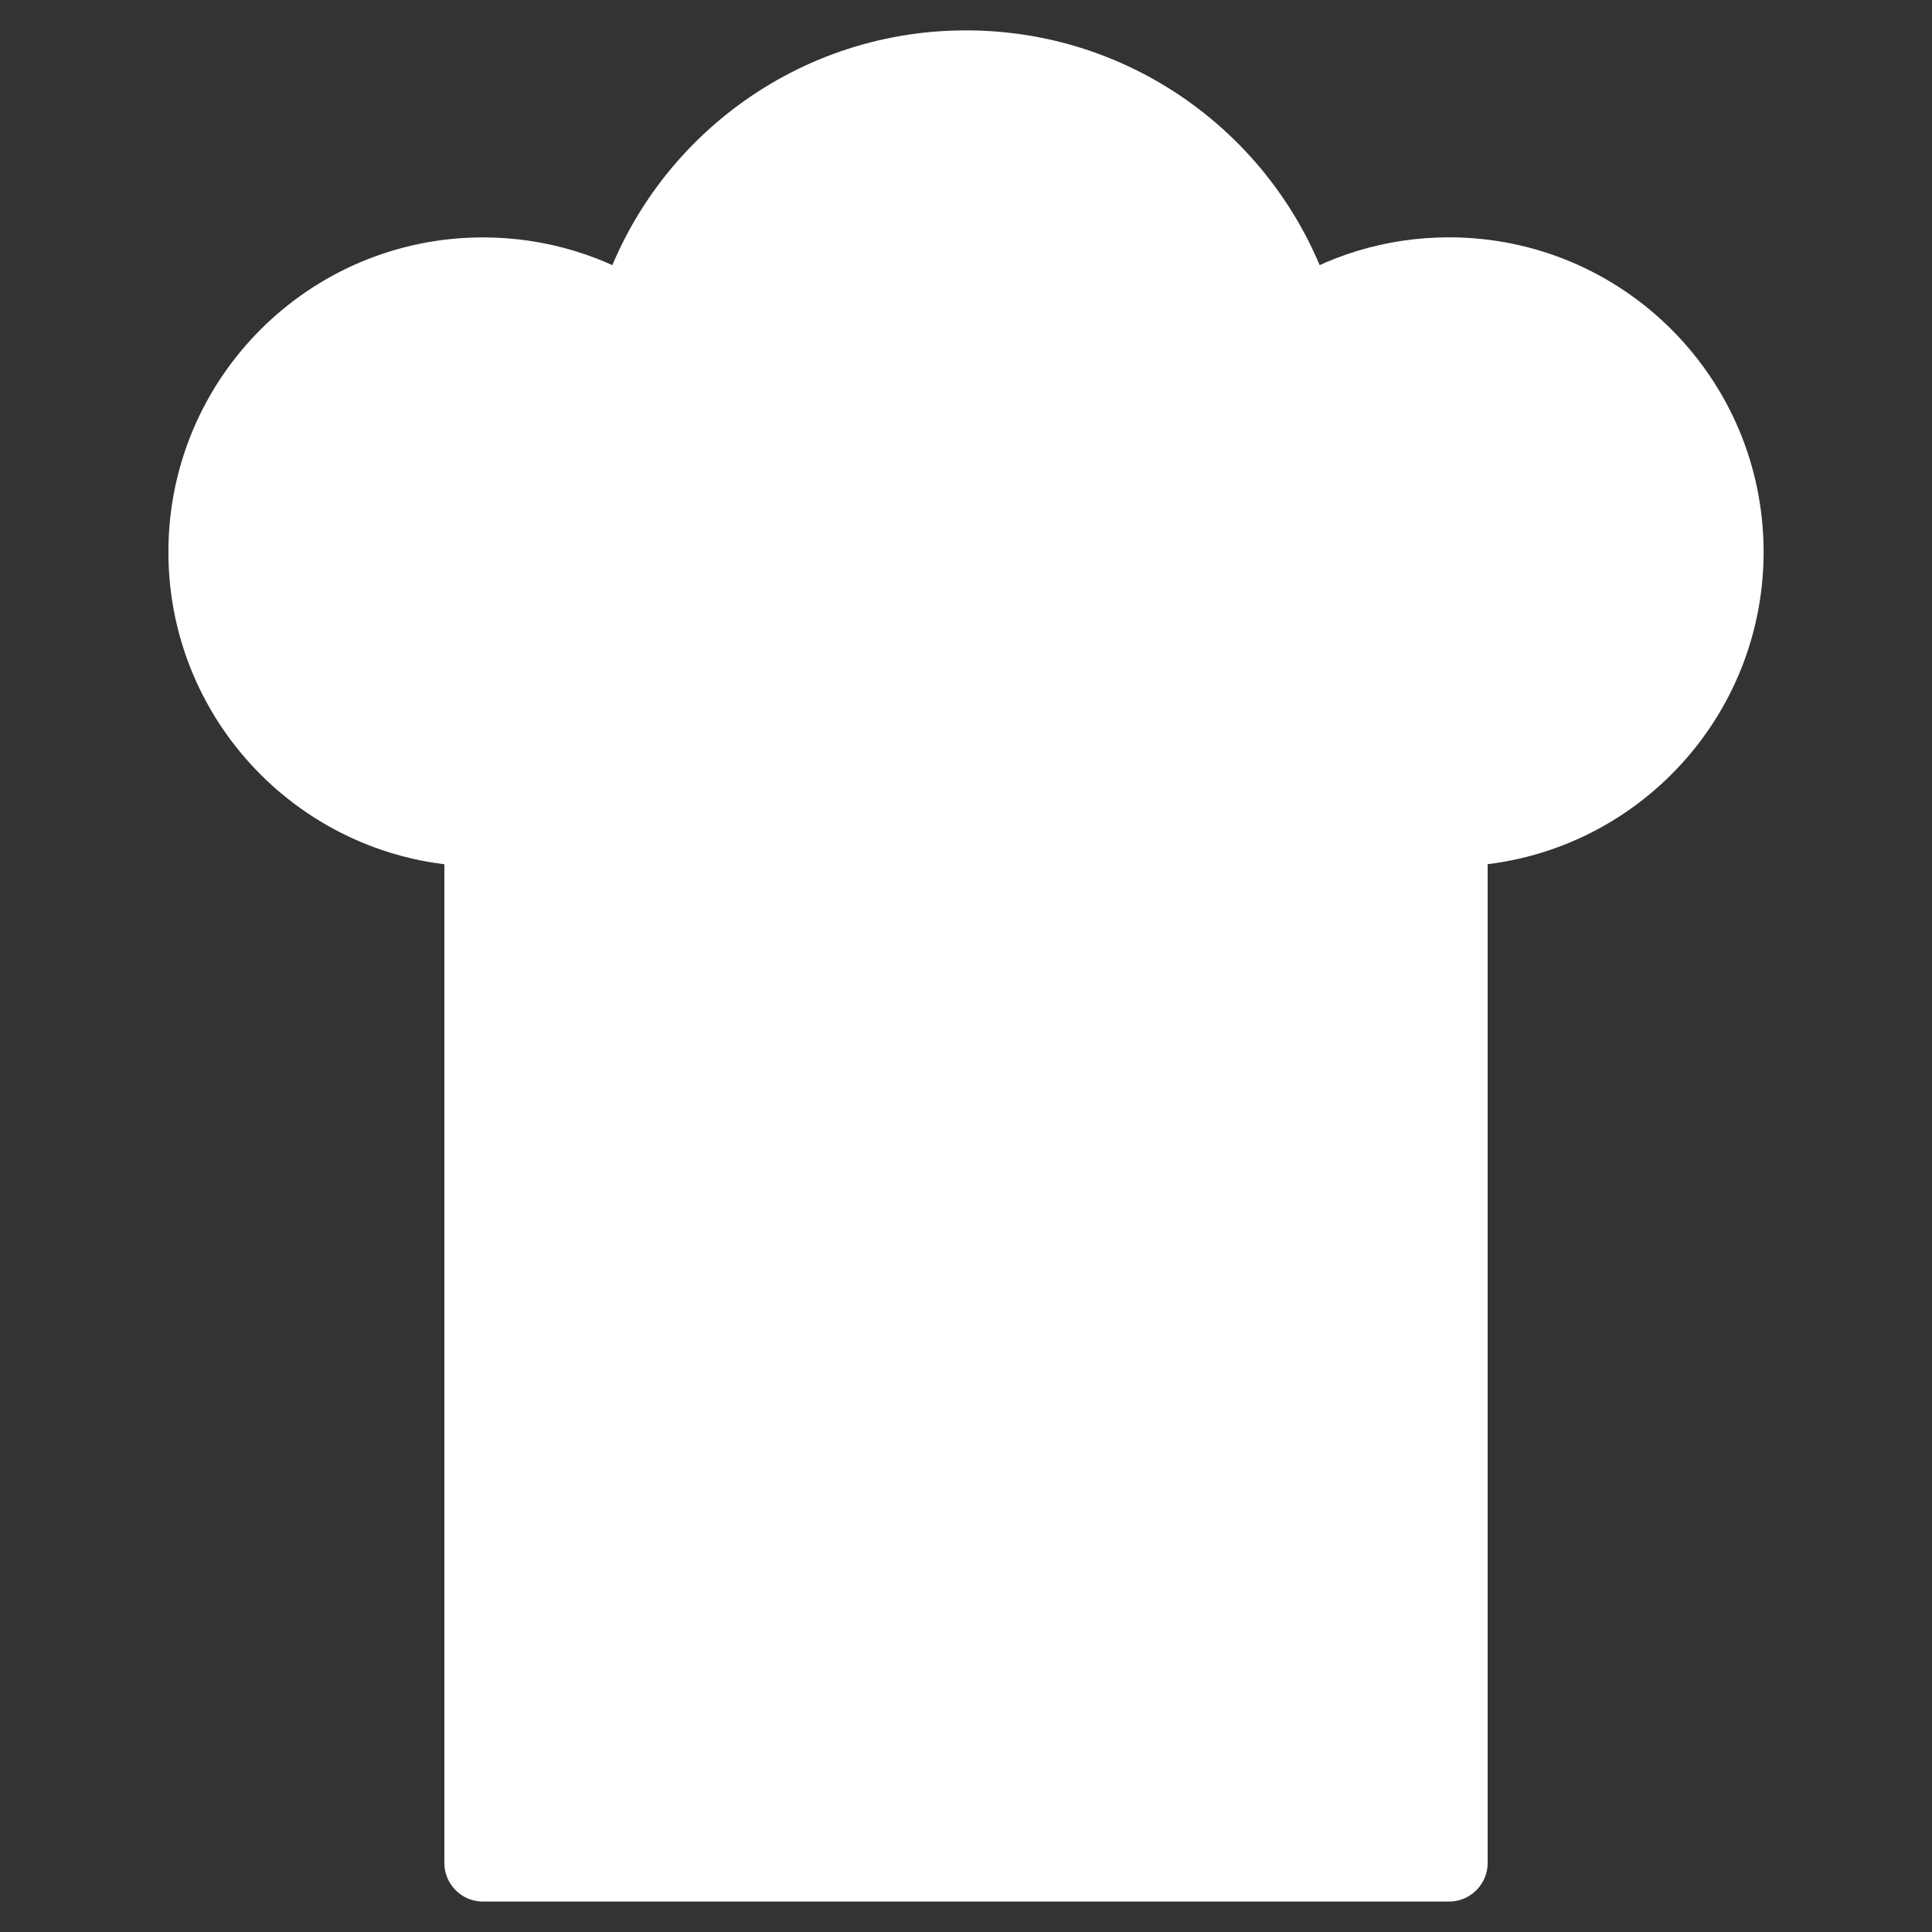 <svg xmlns="http://www.w3.org/2000/svg" fill="none" viewBox="0 0 25 25" id="Chef-Toque-Hat--Streamline-Core.svg" height="25" width="25"><rect x="0" y="0" width="25" height="25" fill="#333333" stroke="none"/><desc>Chef Toque Hat Streamline Icon: https://streamlinehq.com</desc><g id="chef-toque-hat--cook-gear-chef-cooking-nutrition-tools-clothes-hat-clothing-food-kitchenware"><path id="Union" fill="#ffffff4d" d="M6.25 10.714c-1.972 0 -3.571 -1.599 -3.571 -3.571s1.599 -3.571 3.571 -3.571c0.72 0 1.39 0.213 1.951 0.579C8.727 2.271 10.453 0.893 12.5 0.893c2.048 0 3.773 1.378 4.299 3.258C17.36 3.784 18.03 3.571 18.75 3.571c1.973 0 3.571 1.599 3.571 3.571s-1.599 3.571 -3.571 3.571v13.393h-12.5V10.714Z" stroke-width="1"></path><path id="Union_2" stroke="#ffffff" stroke-linecap="round" stroke-linejoin="round" d="M6.25 10.714c-1.972 0 -3.571 -1.599 -3.571 -3.571s1.599 -3.571 3.571 -3.571c0.72 0 1.39 0.213 1.951 0.579C8.727 2.271 10.453 0.893 12.5 0.893c2.048 0 3.773 1.378 4.299 3.258C17.36 3.784 18.03 3.571 18.75 3.571c1.973 0 3.571 1.599 3.571 3.571s-1.599 3.571 -3.571 3.571v13.393h-12.5V10.714Z" stroke-width="1"></path><path id="Vector" stroke="#ffffff" stroke-linecap="round" stroke-linejoin="round" d="M6.25 19.464h12.5" stroke-width="1"></path></g></svg>